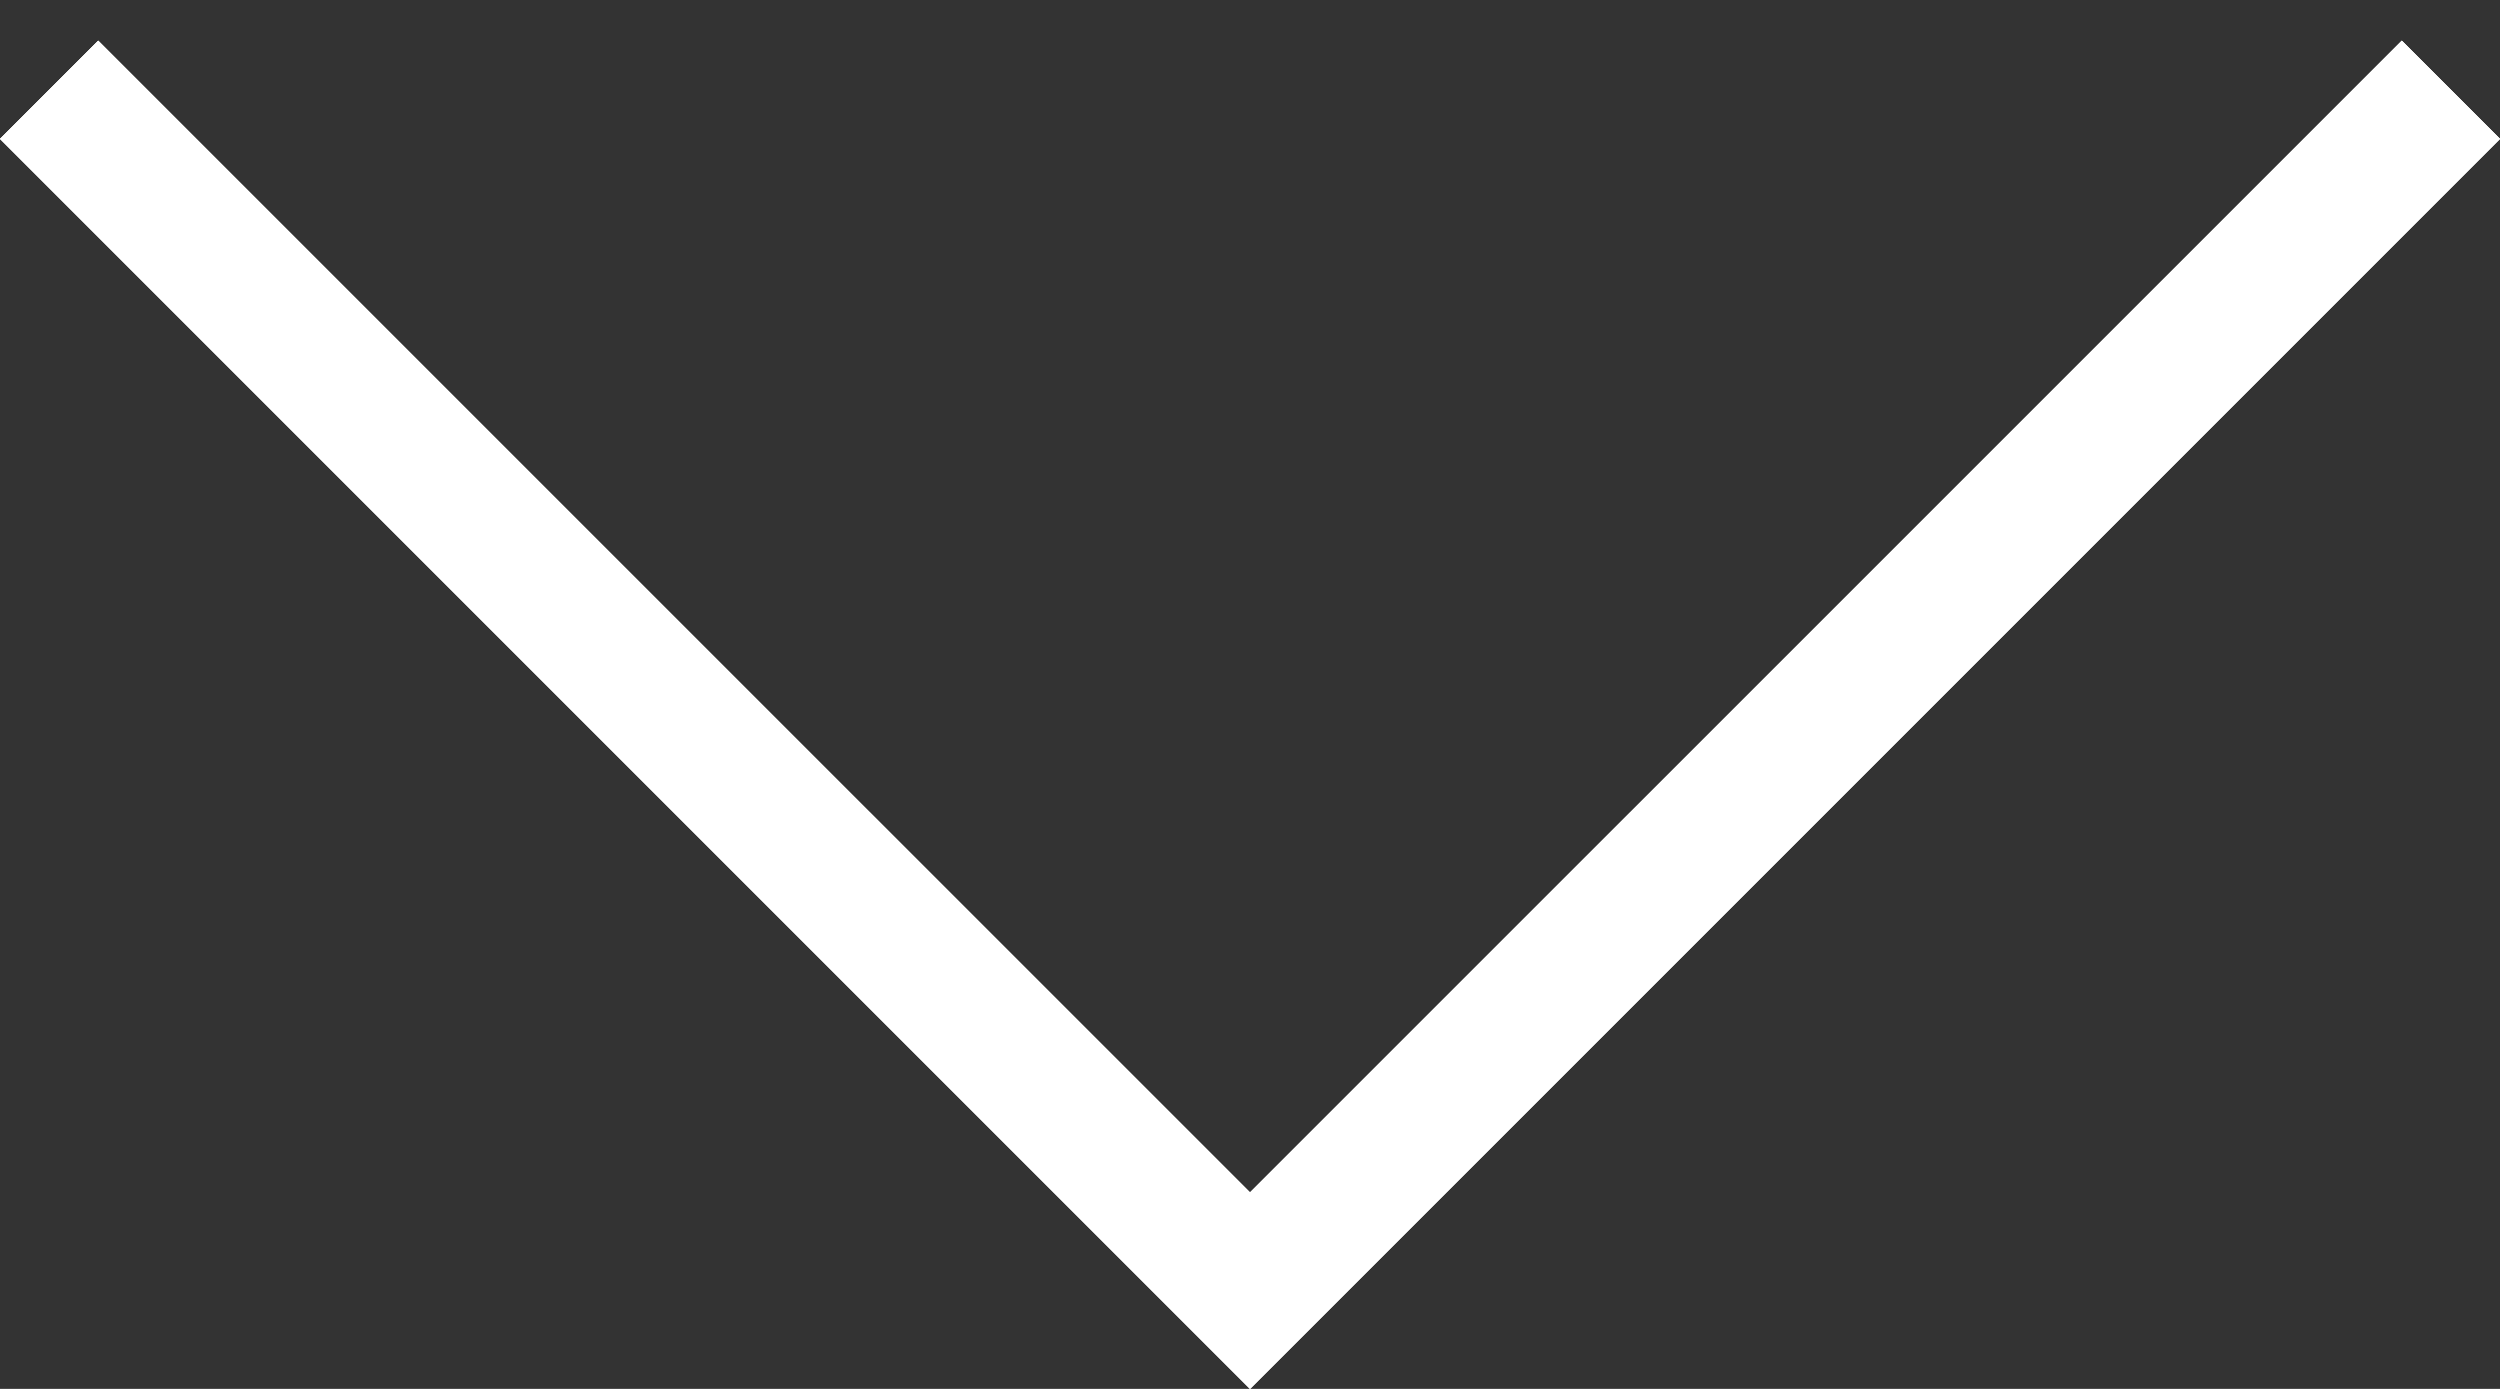 <?xml version="1.0" encoding="UTF-8"?> <svg xmlns="http://www.w3.org/2000/svg" width="54" height="30" viewBox="0 0 54 30" fill="none"><rect x="0" y="0" width="54" height="30" fill="#333333" stroke="none"/> <path fill-rule="evenodd" clip-rule="evenodd" d="M24.879 27.879L27 30L29.121 27.879L54 3L51.879 0.879L27 25.757L2.121 0.879L0 3L24.879 27.879Z" fill="white"></path> <path fill-rule="evenodd" clip-rule="evenodd" d="M24.879 27.879L27 30L29.121 27.879L54 3L51.879 0.879L27 25.757L2.121 0.879L0 3L24.879 27.879Z" fill="white"></path> <path fill-rule="evenodd" clip-rule="evenodd" d="M24.879 27.879L27 30L29.121 27.879L54 3L51.879 0.879L27 25.757L2.121 0.879L0 3L24.879 27.879Z" fill="white"></path> </svg> 